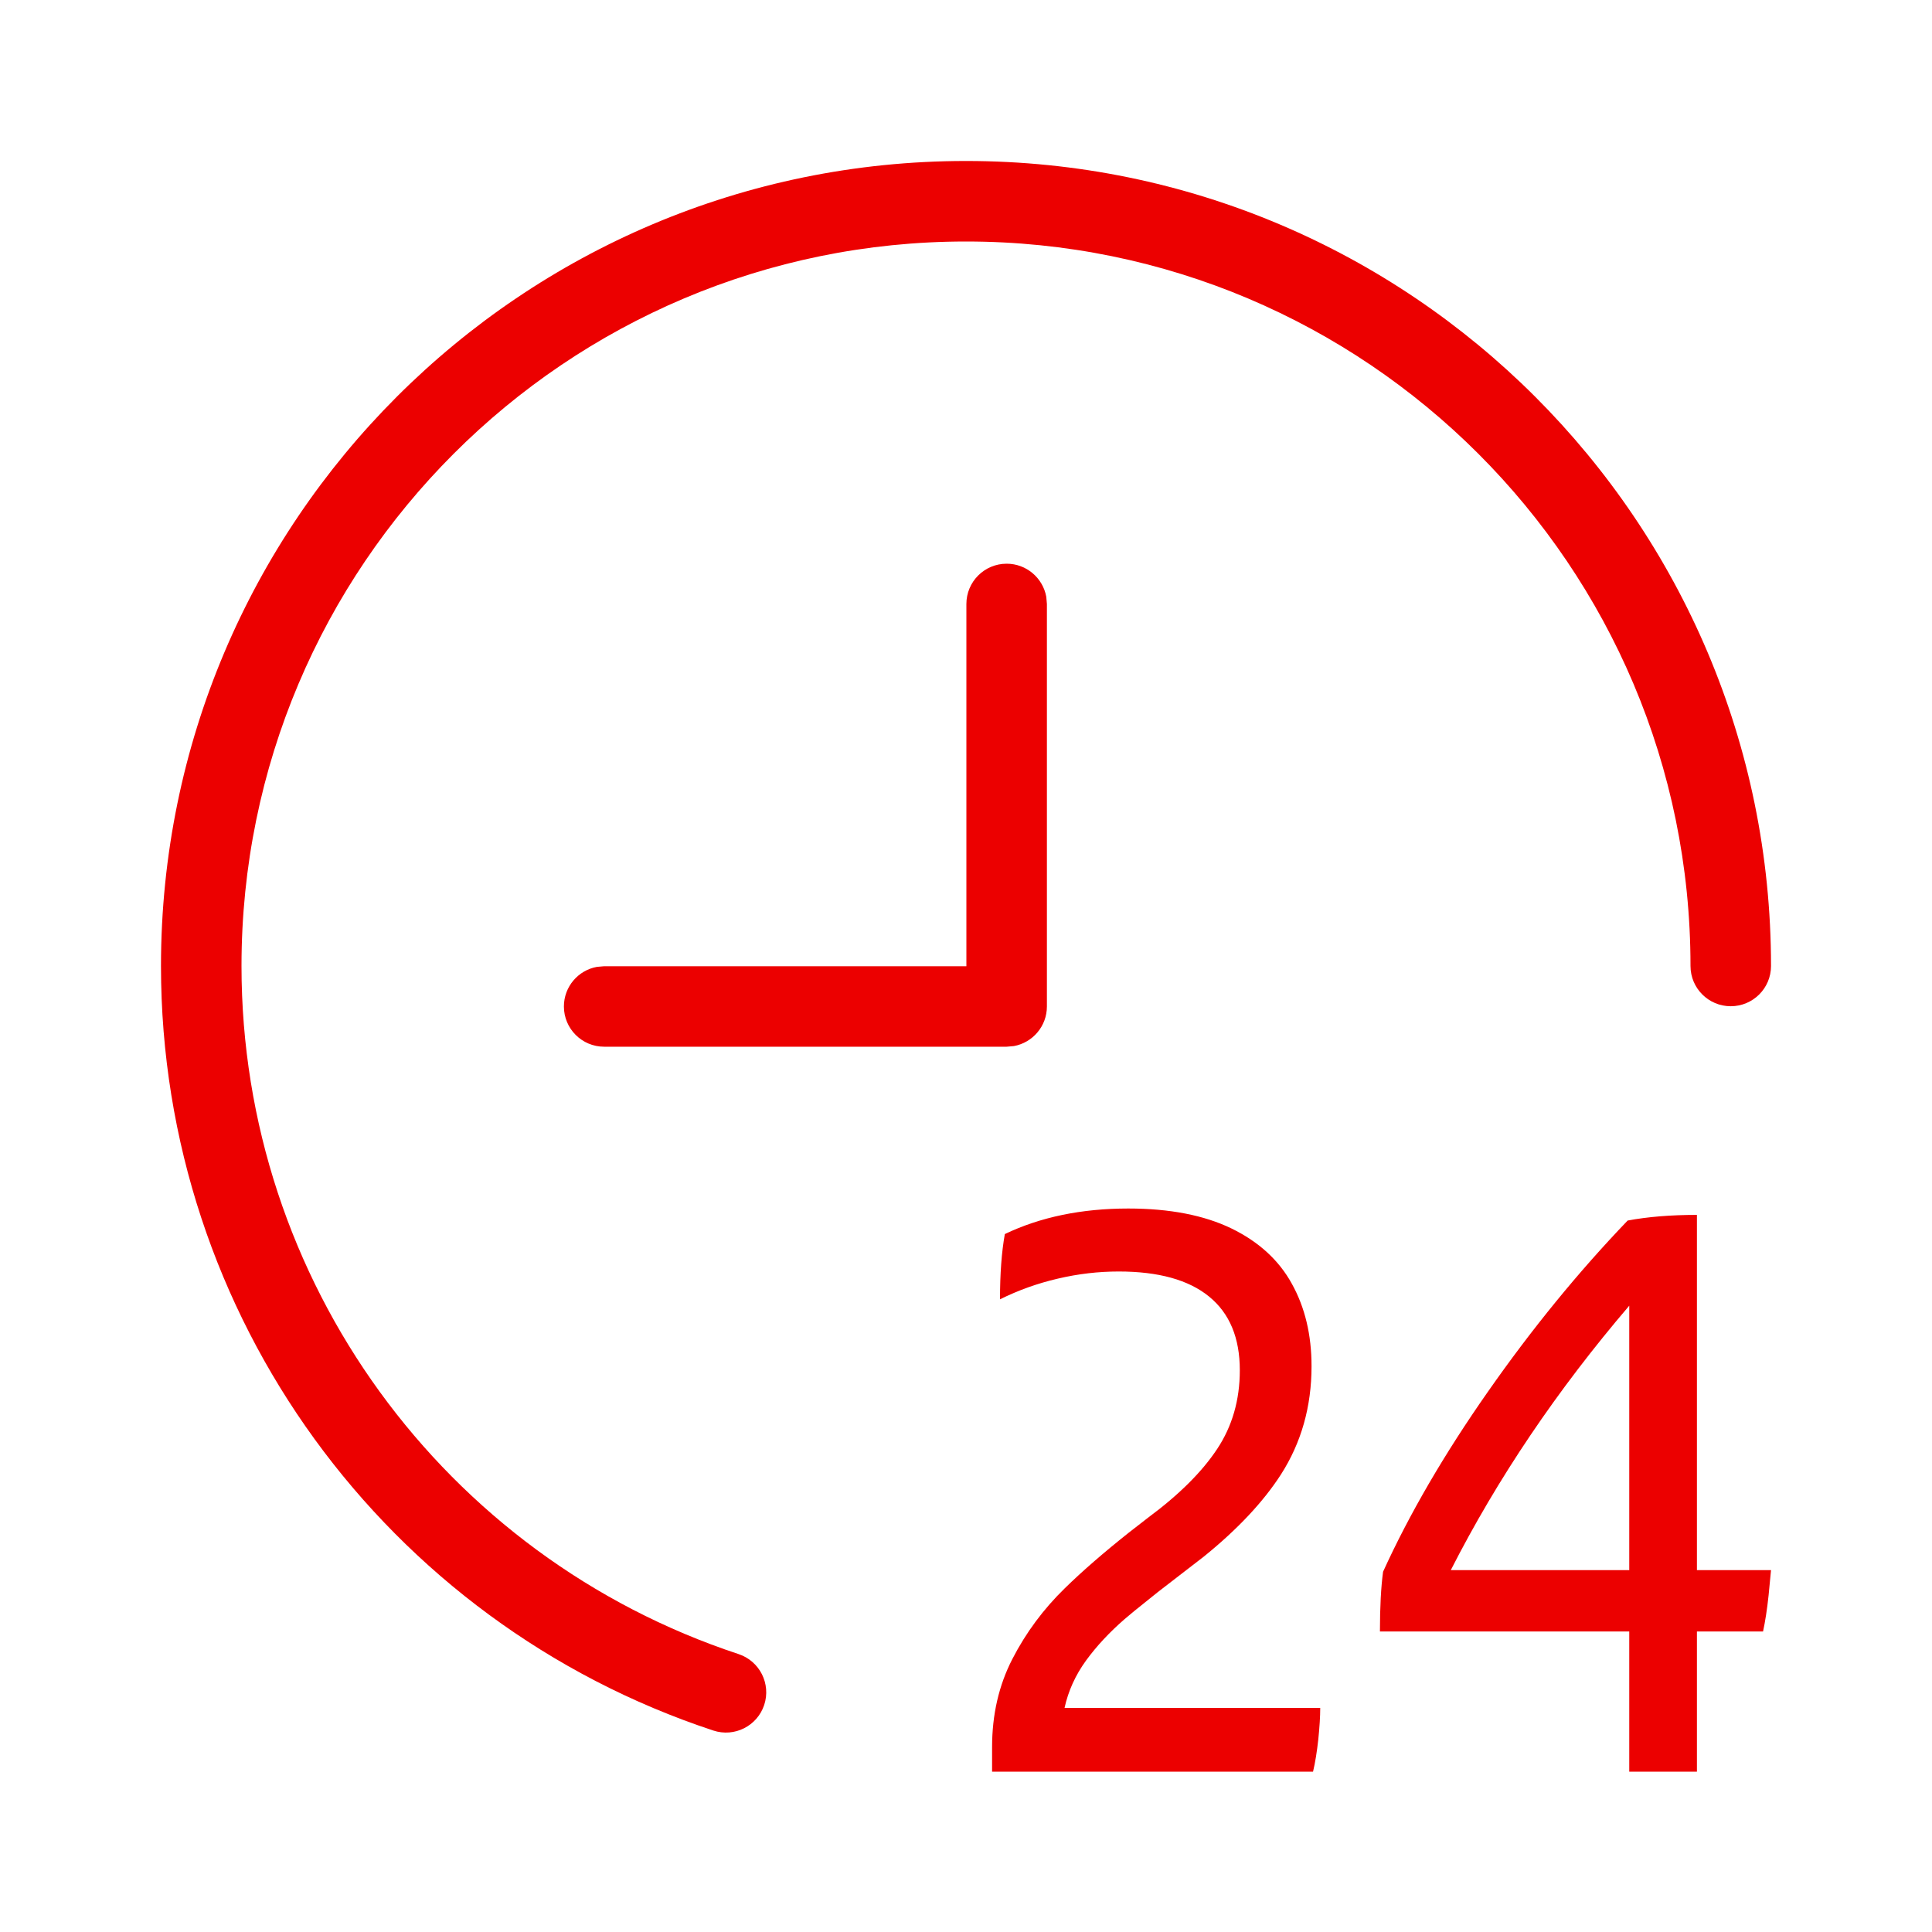 <svg width="40" height="40" viewBox="0 0 40 40" fill="none" xmlns="http://www.w3.org/2000/svg">
<path d="M36.667 20C36.667 10.796 29.205 3.333 20 3.333C10.795 3.333 3.333 10.796 3.333 20C3.333 27.245 7.997 33.593 14.769 35.829C15.206 35.973 15.677 35.736 15.822 35.299C15.966 34.862 15.729 34.391 15.291 34.246C9.198 32.234 5 26.52 5 20C5 11.716 11.716 5 20 5C28.284 5 35 11.716 35 20C35 20.46 35.373 20.833 35.833 20.833C36.294 20.833 36.667 20.46 36.667 20ZM23.359 25.021C24.217 25.021 24.929 25.16 25.494 25.433C26.06 25.708 26.479 26.091 26.747 26.58C27.019 27.07 27.154 27.638 27.154 28.286C27.154 29.123 26.942 29.87 26.519 30.53C26.154 31.095 25.624 31.661 24.926 32.226L23.971 32.963L23.487 33.352C23.415 33.411 23.348 33.468 23.285 33.521C22.972 33.793 22.705 34.078 22.485 34.38C22.265 34.683 22.117 35.01 22.04 35.361H27.334C27.334 35.536 27.32 35.755 27.294 36.013C27.265 36.271 27.23 36.493 27.185 36.681H20.54V36.17C20.54 35.5 20.68 34.891 20.96 34.348C21.24 33.803 21.604 33.313 22.049 32.88C22.405 32.532 22.843 32.151 23.365 31.736L23.772 31.42C24.409 30.948 24.885 30.475 25.199 30.001C25.512 29.53 25.669 28.985 25.669 28.37C25.669 27.698 25.457 27.19 25.034 26.845C24.61 26.498 23.985 26.325 23.162 26.325C22.744 26.325 22.324 26.373 21.9 26.473C21.477 26.571 21.079 26.715 20.704 26.901C20.704 26.373 20.737 25.923 20.804 25.55C21.539 25.198 22.392 25.021 23.359 25.021ZM35.133 25.153V32.508H36.667L36.617 33.028C36.585 33.33 36.545 33.58 36.502 33.778H35.133V36.68H33.732V33.778H28.57C28.57 33.272 28.592 32.86 28.635 32.541C29.175 31.355 29.897 30.111 30.805 28.815C31.712 27.517 32.677 26.335 33.699 25.27C34.115 25.192 34.595 25.153 35.133 25.153ZM33.732 27.033C32.237 28.782 31.005 30.607 30.037 32.508H33.732V27.033ZM21.662 12.355C21.591 11.966 21.251 11.671 20.842 11.671C20.381 11.671 20.008 12.044 20.008 12.505V20.005H12.508L12.359 20.018C11.97 20.088 11.675 20.429 11.675 20.838C11.675 21.298 12.048 21.671 12.508 21.671H20.842L20.991 21.658C21.38 21.587 21.675 21.247 21.675 20.838V12.505L21.662 12.355Z" fill="#EC0000"/>
</svg>

